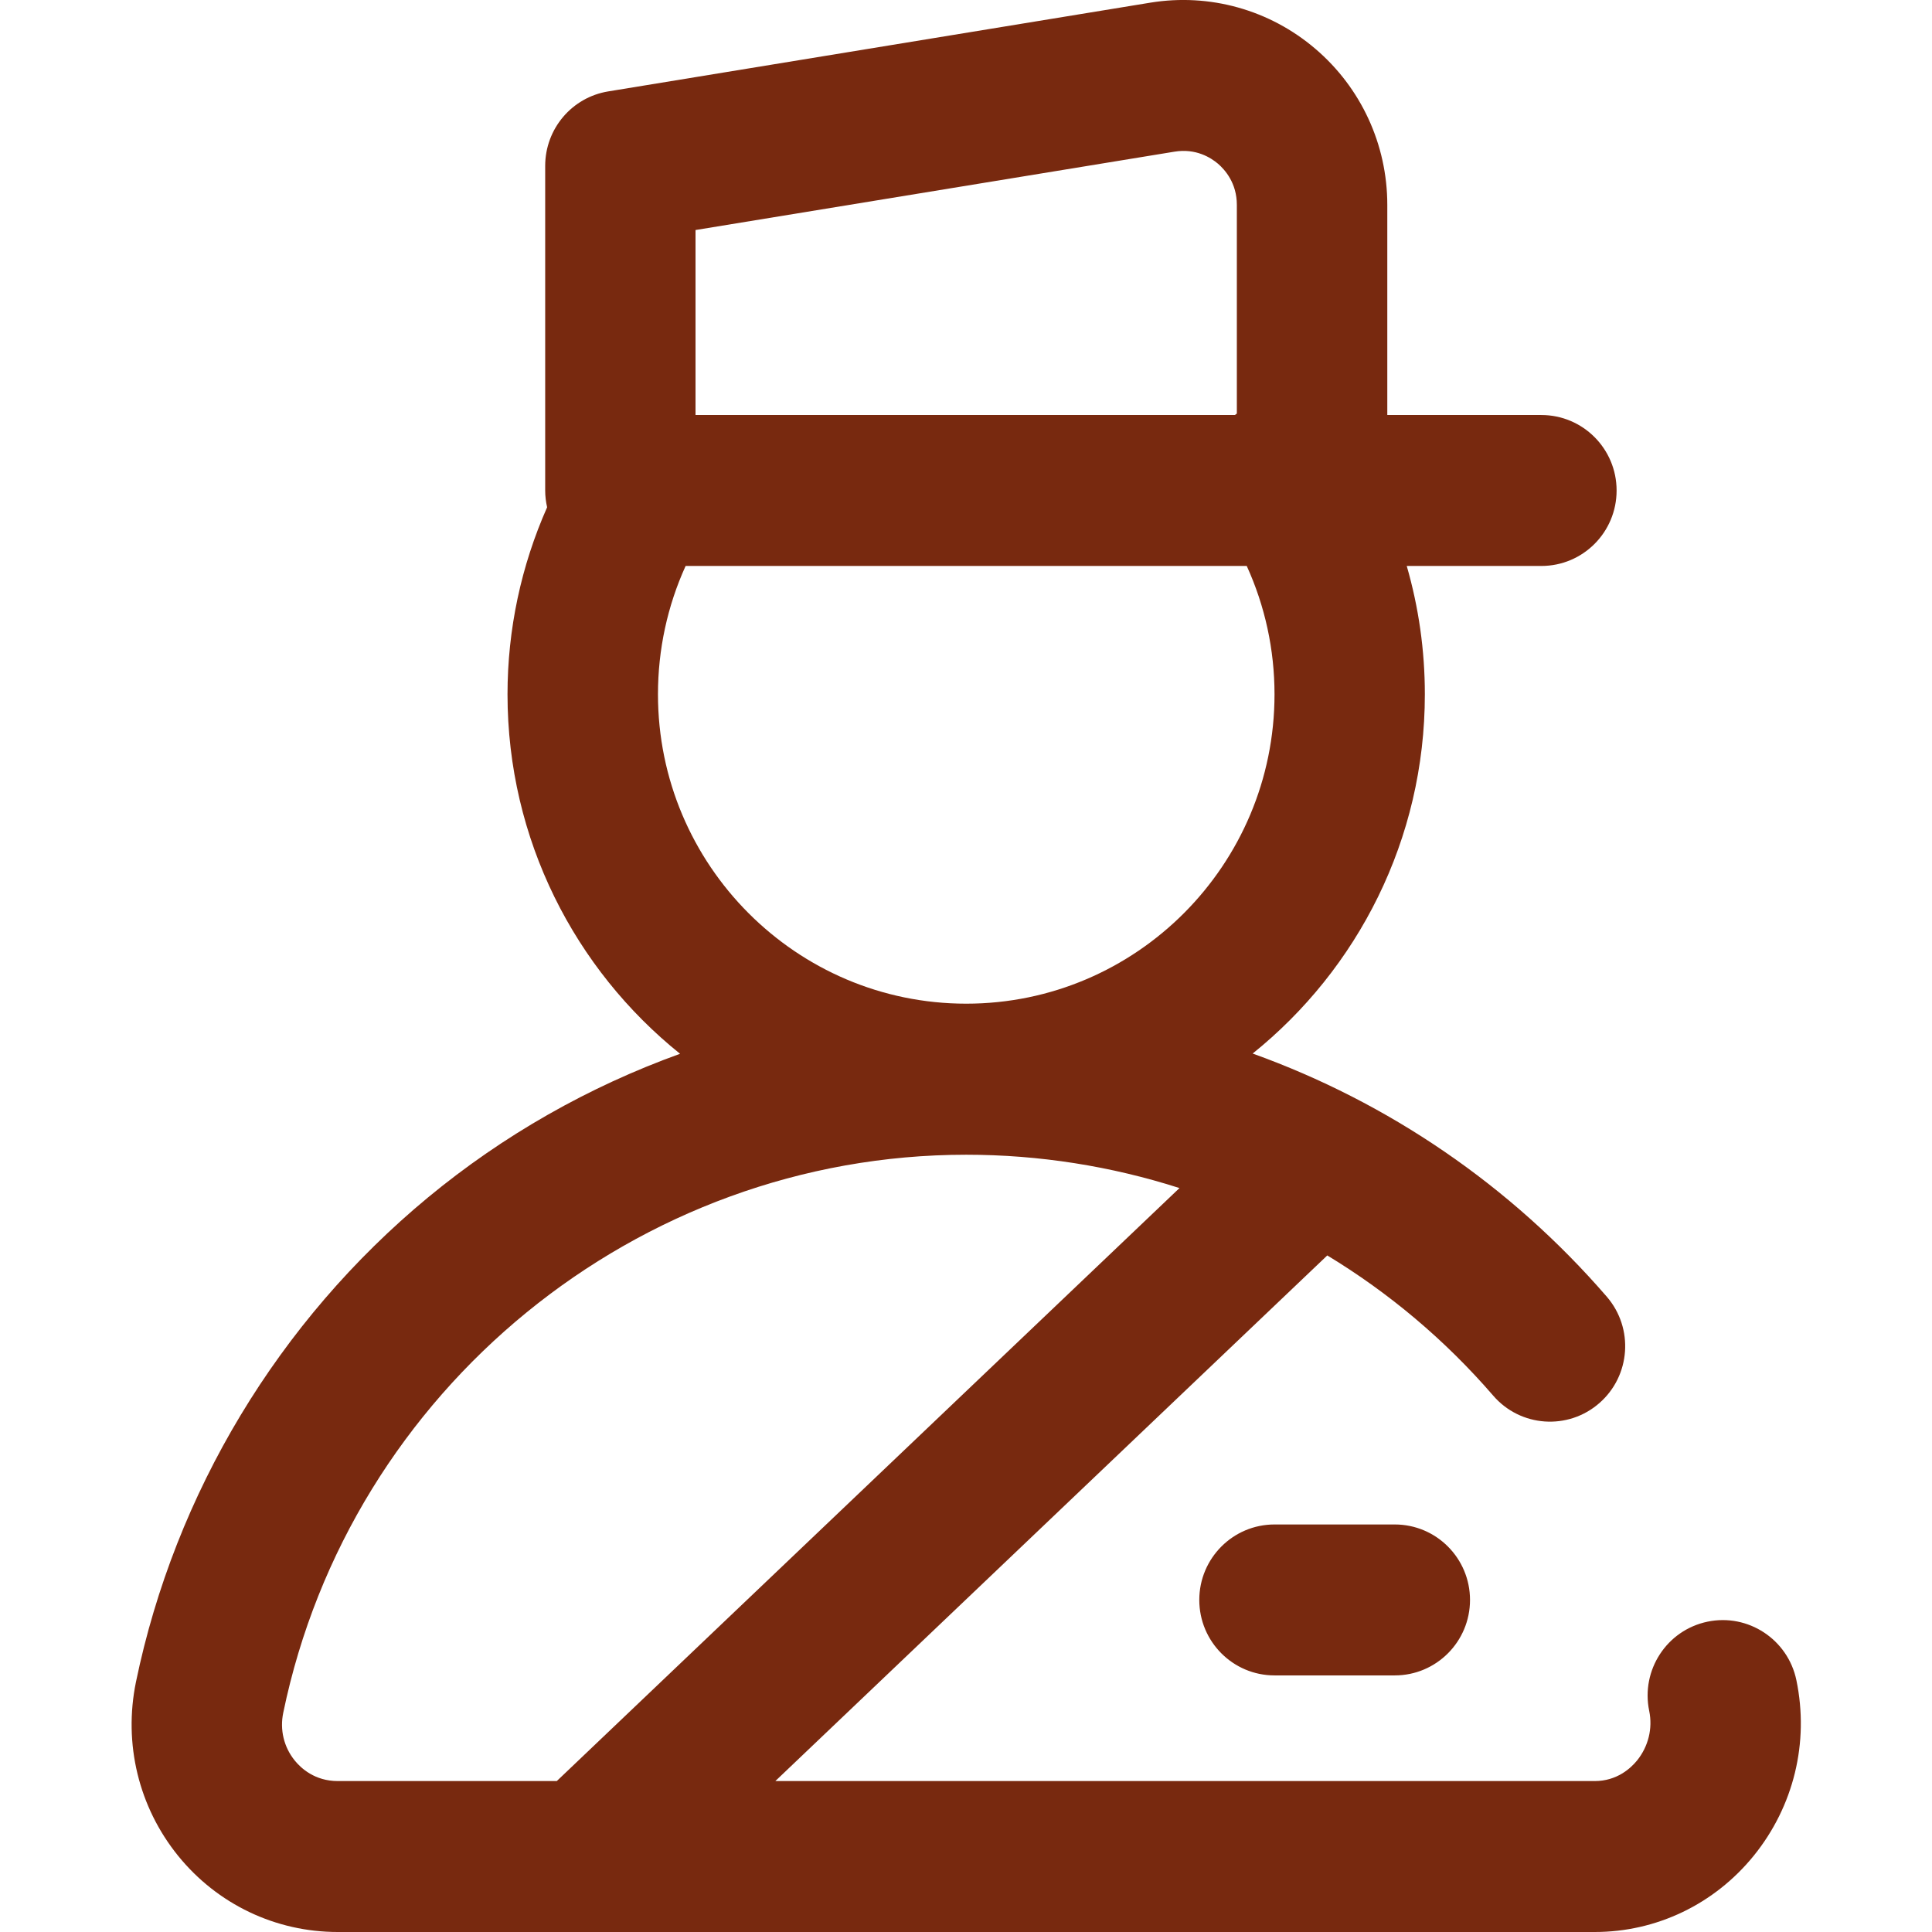 <svg width="16" height="16" viewBox="0 0 16 16" fill="none" xmlns="http://www.w3.org/2000/svg">
<g clip-path="url(#clip0)">
<path d="M14.877 13.915C14.807 13.577 14.477 13.36 14.141 13.43C13.804 13.5 13.588 13.831 13.658 14.169C13.688 14.314 13.651 14.463 13.558 14.579C13.506 14.643 13.391 14.75 13.207 14.75H6.421L10.992 10.397C11.502 10.706 11.967 11.096 12.366 11.558C12.591 11.819 12.985 11.847 13.245 11.62C13.504 11.394 13.532 11 13.307 10.739C12.509 9.816 11.496 9.128 10.374 8.725C11.243 8.026 11.8 6.952 11.8 5.75C11.8 5.386 11.749 5.03 11.65 4.687H12.765C13.109 4.687 13.388 4.408 13.388 4.062C13.388 3.717 13.109 3.437 12.765 3.437H11.489V1.696C11.489 1.198 11.272 0.727 10.893 0.404C10.515 0.081 10.017 -0.058 9.527 0.022L5.037 0.757C4.736 0.806 4.515 1.067 4.515 1.374V4.062C4.515 4.11 4.521 4.157 4.531 4.201C4.316 4.686 4.203 5.212 4.203 5.75C4.203 6.953 4.762 8.028 5.632 8.727C4.877 8.999 4.168 9.401 3.543 9.918C2.308 10.94 1.45 12.364 1.126 13.929C1.021 14.44 1.148 14.965 1.475 15.369C1.8 15.77 2.282 16 2.797 16H13.207C13.718 16 14.198 15.77 14.524 15.368C14.855 14.959 14.984 14.43 14.877 13.915ZM5.76 1.905L9.727 1.256C9.904 1.227 10.028 1.306 10.087 1.356C10.145 1.406 10.243 1.517 10.243 1.696V3.425C10.238 3.429 10.232 3.433 10.227 3.437H5.76V1.905ZM5.449 5.75C5.449 5.38 5.527 5.019 5.678 4.687H10.325C10.476 5.019 10.555 5.379 10.555 5.75C10.555 7.163 9.41 8.312 8.002 8.312C6.594 8.312 5.449 7.163 5.449 5.75ZM2.441 14.58C2.351 14.469 2.316 14.325 2.346 14.183C2.9 11.506 5.279 9.563 8.002 9.563C8.608 9.563 9.203 9.658 9.768 9.839L4.611 14.75H2.797C2.607 14.75 2.492 14.643 2.441 14.58ZM12.174 13.25C12.174 13.595 11.895 13.875 11.551 13.875H10.555C10.211 13.875 9.932 13.595 9.932 13.25C9.932 12.905 10.211 12.625 10.555 12.625H11.551C11.895 12.625 12.174 12.905 12.174 13.25Z" fill="#78290F"/>
</g>
<defs>
<clipPath id="clip0">
<rect width="15.941" height="16" fill="white"/>
</clipPath>
</defs>
</svg>
